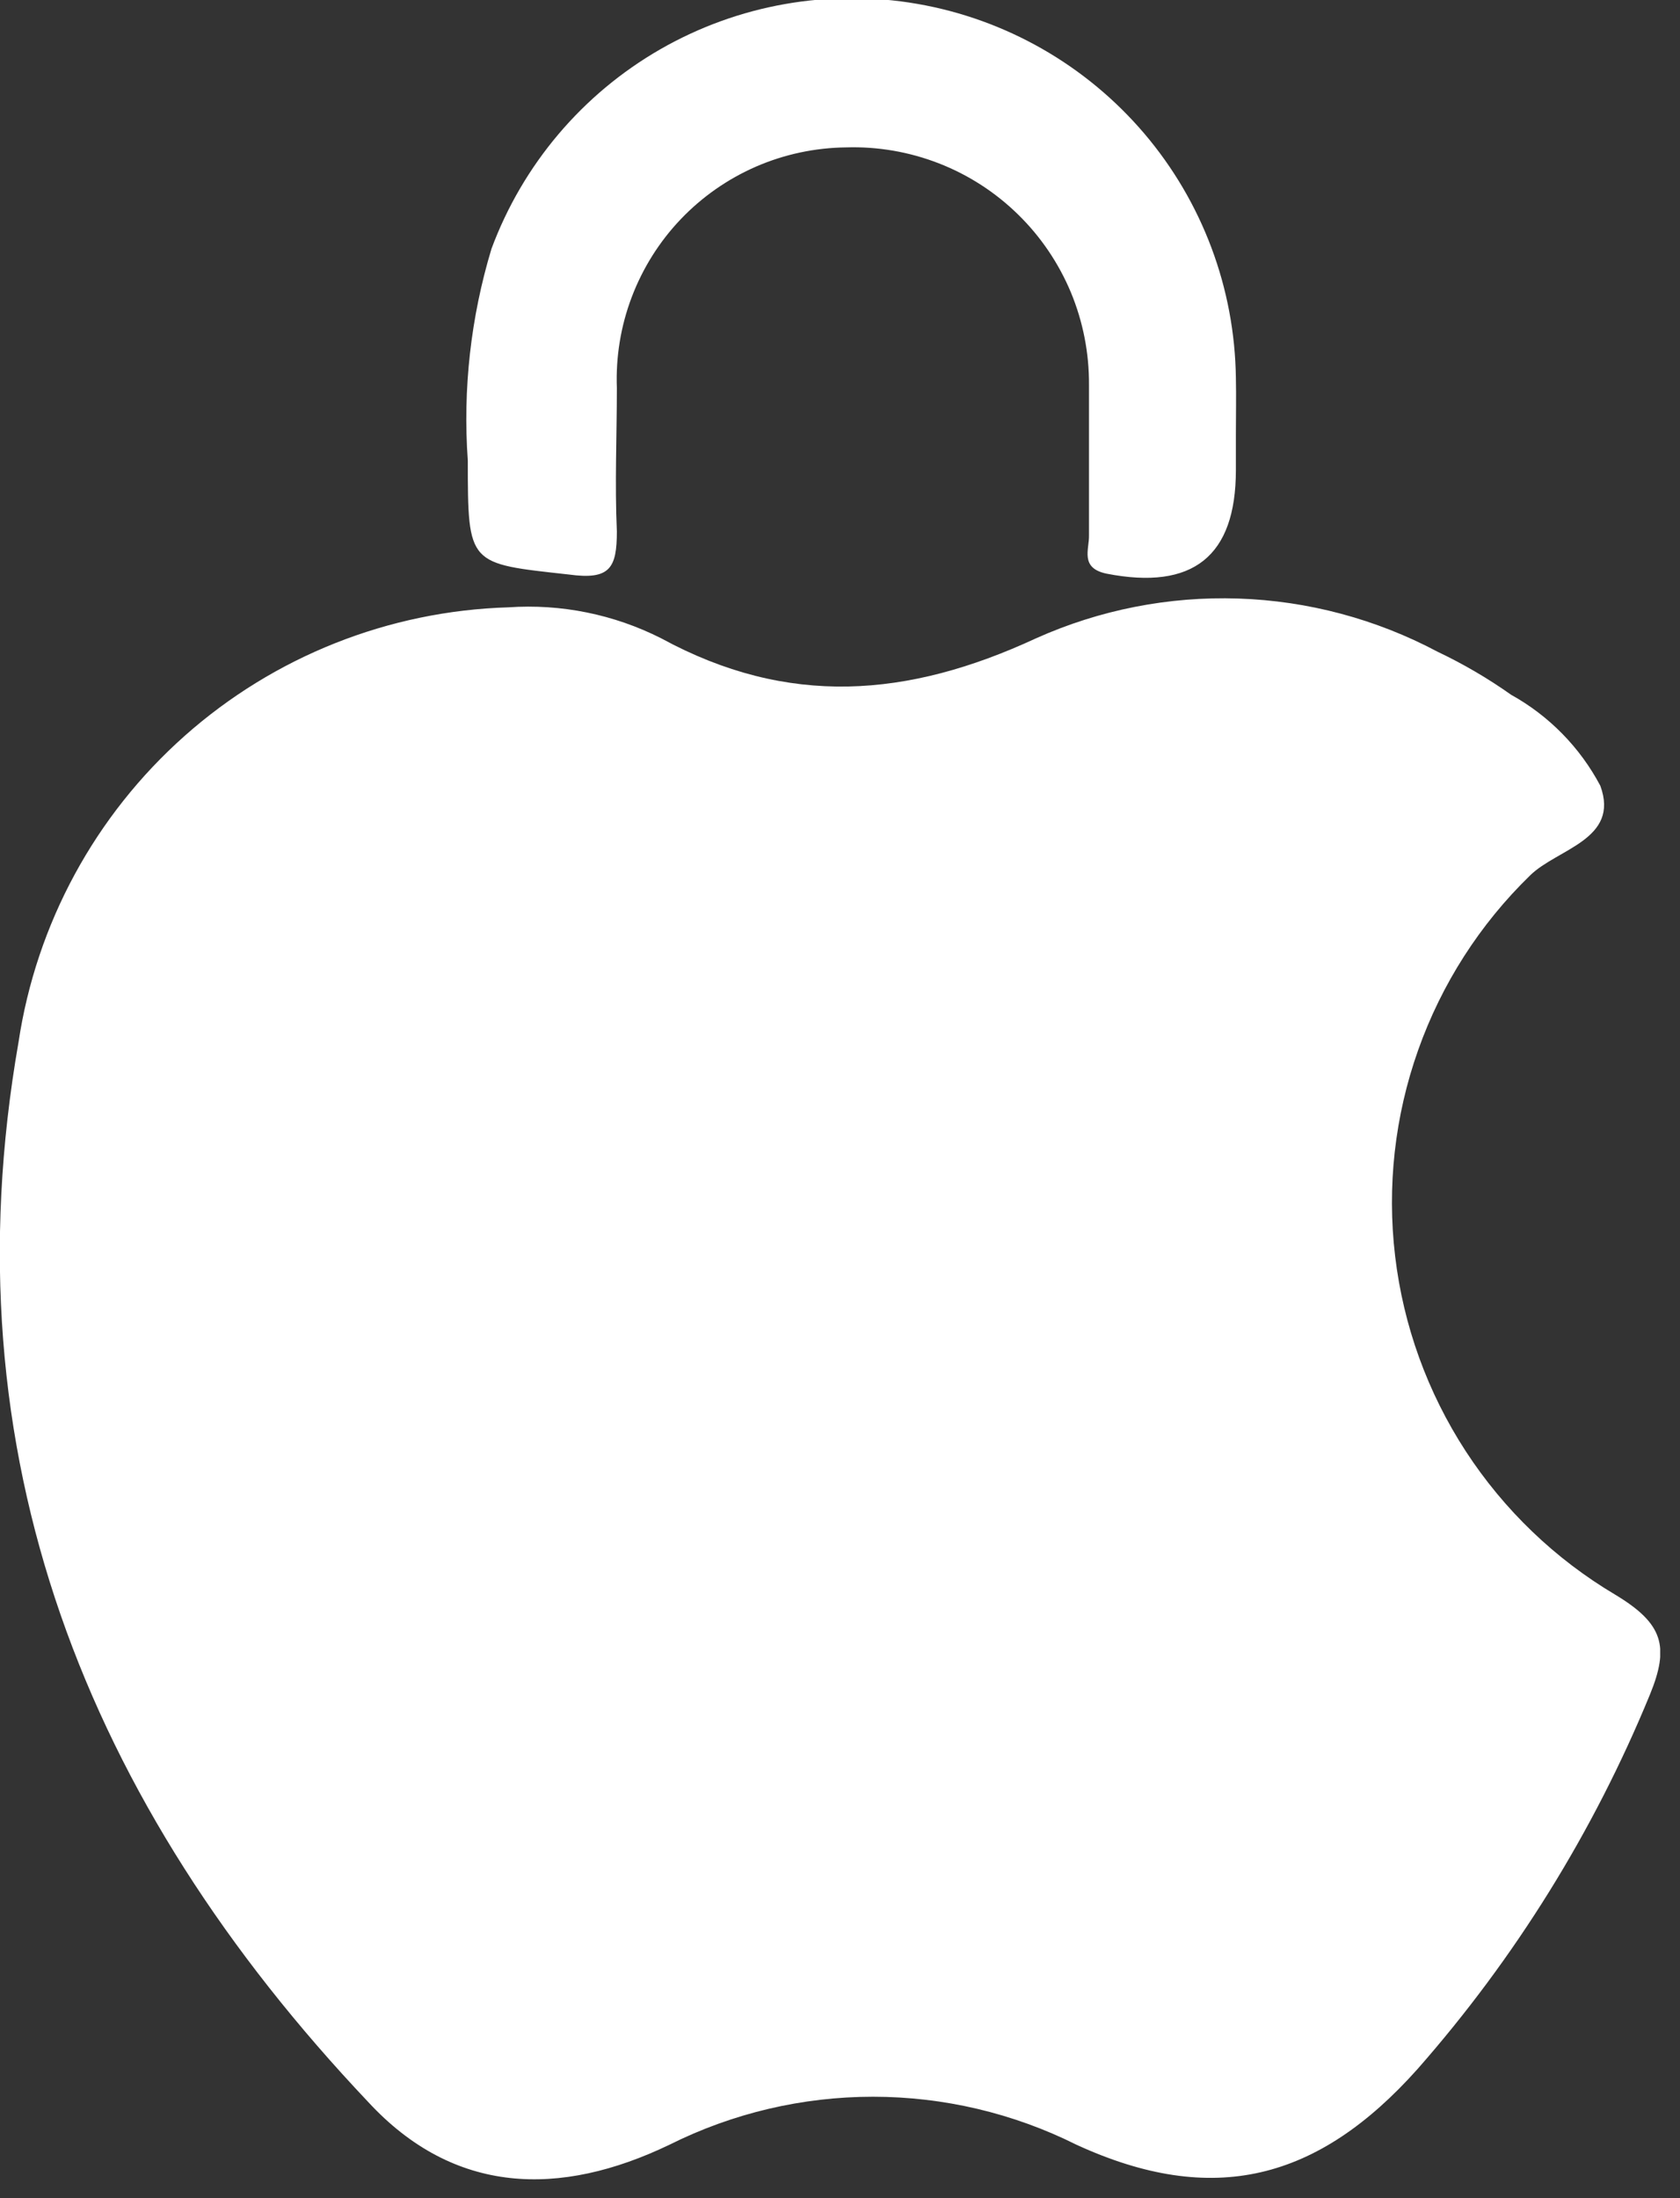 <?xml version="1.0" encoding="UTF-8"?> <svg xmlns="http://www.w3.org/2000/svg" width="39" height="51" viewBox="0 0 39 51" fill="none"><rect x="0" y="0" width="39" height="51" fill="#333333" stroke="none"/> <g clip-path="url(#clip0_1008_589)"> <path d="M11.8 14.091C13.027 14.006 14.253 14.255 15.35 14.81C18.29 16.41 21.07 16.191 24.05 14.81C25.524 14.149 27.131 13.833 28.746 13.887C30.361 13.94 31.943 14.362 33.37 15.12C33.968 15.404 34.54 15.738 35.08 16.12C35.96 16.608 36.679 17.341 37.15 18.23C37.61 19.48 36.15 19.691 35.52 20.311C34.354 21.443 33.465 22.83 32.922 24.362C32.378 25.894 32.195 27.53 32.387 29.145C32.578 30.759 33.139 32.307 34.026 33.67C34.913 35.032 36.101 36.172 37.5 37.001C38.61 37.67 38.76 38.2 38.3 39.321C36.997 42.493 35.175 45.426 32.91 48.001C30.59 50.6 28.15 51.211 24.99 49.761C23.523 49.028 21.905 48.647 20.265 48.647C18.625 48.647 17.007 49.028 15.54 49.761C13 50.98 10.54 50.931 8.54 48.761C2 41.85 -1.24 33.74 0.43 24.18C0.843 21.433 2.208 18.918 4.286 17.074C6.364 15.23 9.023 14.174 11.8 14.091Z" fill="white"></path> <path d="M28.69 10.08V10.91C28.69 12.91 27.69 13.7 25.69 13.31C25.06 13.18 25.29 12.74 25.28 12.42C25.28 11.25 25.28 10.09 25.28 8.93C25.285 8.194 25.142 7.464 24.86 6.784C24.576 6.105 24.159 5.489 23.632 4.975C23.106 4.46 22.481 4.057 21.795 3.79C21.108 3.523 20.376 3.397 19.64 3.42C18.921 3.428 18.211 3.579 17.552 3.865C16.893 4.152 16.298 4.567 15.802 5.087C15.306 5.607 14.92 6.222 14.665 6.894C14.41 7.566 14.293 8.282 14.32 9C14.32 10.11 14.27 11.22 14.32 12.33C14.32 13.18 14.16 13.46 13.21 13.33C10.87 13.07 10.86 13.13 10.86 10.69C10.741 9.03 10.928 7.363 11.41 5.77C12.136 3.818 13.521 2.182 15.327 1.144C17.133 0.107 19.244 -0.266 21.296 0.09C23.348 0.447 25.21 1.51 26.561 3.095C27.911 4.68 28.664 6.688 28.69 8.77C28.7 9.19 28.69 9.64 28.69 10.08Z" fill="white"></path> </g> <defs> <clipPath id="clip0_1008_589"> <rect width="38.54" height="50.57" fill="white"></rect> </clipPath> </defs> </svg> 